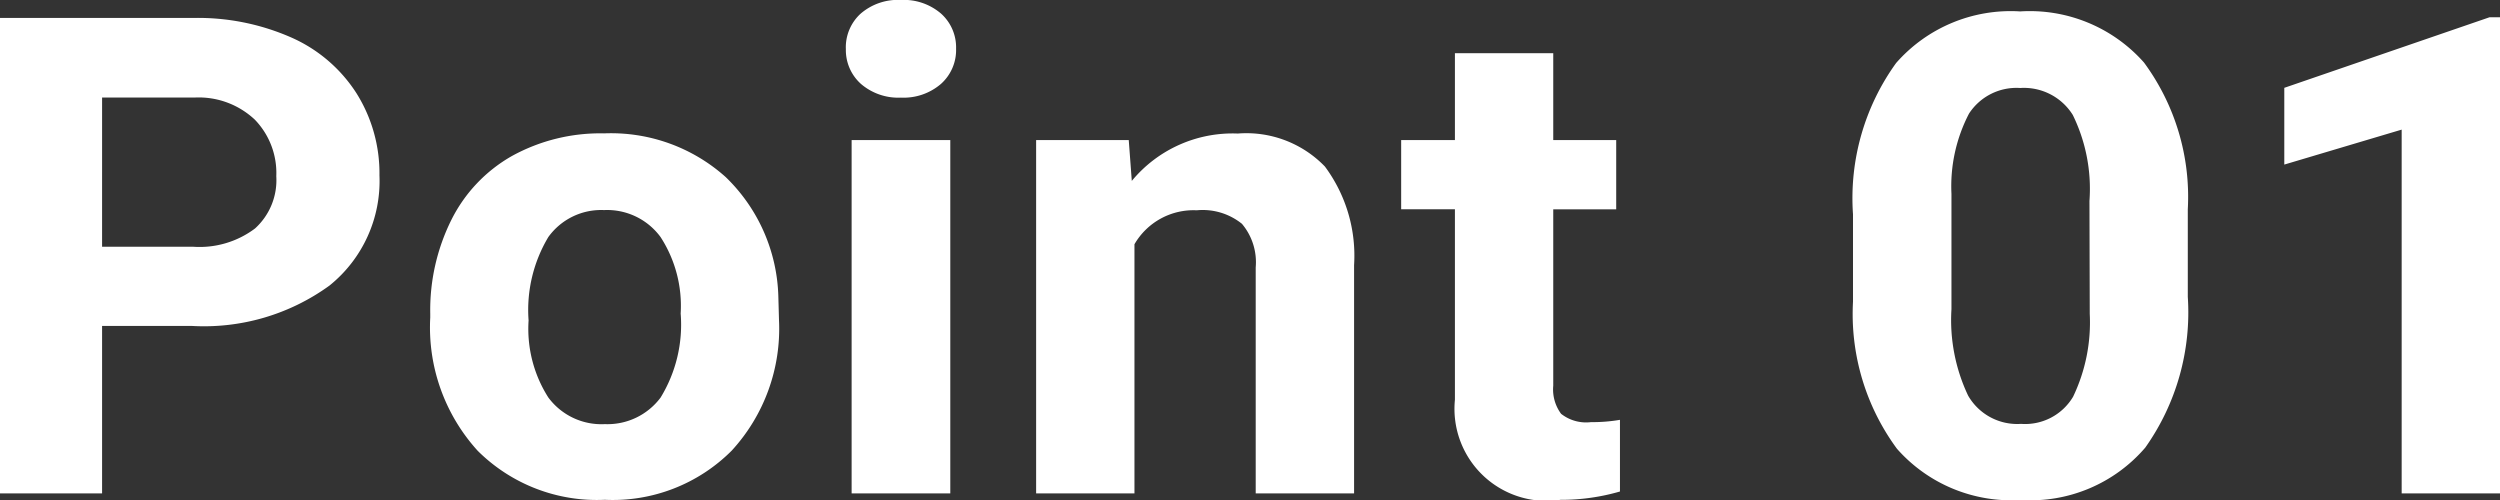 <svg xmlns="http://www.w3.org/2000/svg" width="60" height="12" viewBox="0 0 60 12">
  <rect x="0" y="0" width="60" height="12" fill="#333333" stroke="none"/>
  <path id="point1" d="M-29.057-4.72V-.7h-2.45V-12.111h4.638a5.558,5.558,0,0,1,2.356.47A3.565,3.565,0,0,1-22.949-10.3,3.612,3.612,0,0,1-22.4-8.333a3.22,3.22,0,0,1-1.2,2.645,5.126,5.126,0,0,1-3.311.968Zm0-1.9h2.189a2.212,2.212,0,0,0,1.482-.439,1.564,1.564,0,0,0,.51-1.254,1.839,1.839,0,0,0-.514-1.356,1.965,1.965,0,0,0-1.421-.533h-2.246Zm7.876,1.607a4.861,4.861,0,0,1,.506-2.25A3.617,3.617,0,0,1-19.217-8.8a4.392,4.392,0,0,1,2.209-.541,4.12,4.12,0,0,1,2.919,1.05,4.136,4.136,0,0,1,1.262,2.853l.016.58a4.326,4.326,0,0,1-1.135,3.131,4.03,4.03,0,0,1-3.046,1.18,4.051,4.051,0,0,1-3.05-1.176,4.4,4.4,0,0,1-1.139-3.2Zm2.36.165a3.064,3.064,0,0,0,.474,1.846,1.586,1.586,0,0,0,1.356.639A1.59,1.59,0,0,0-15.653-3a3.35,3.35,0,0,0,.482-2.018,3.034,3.034,0,0,0-.482-1.834A1.589,1.589,0,0,0-17.008-7.5a1.562,1.562,0,0,0-1.339.647A3.406,3.406,0,0,0-18.821-4.853ZM-8.7-.7h-2.368V-9.18H-8.7Zm-2.507-10.675a1.093,1.093,0,0,1,.355-.839,1.368,1.368,0,0,1,.968-.329,1.371,1.371,0,0,1,.964.329,1.087,1.087,0,0,1,.359.839,1.09,1.09,0,0,1-.363.847,1.374,1.374,0,0,1-.96.329,1.374,1.374,0,0,1-.96-.329A1.09,1.09,0,0,1-11.206-11.375Zm6.79,2.195.073.98A3.137,3.137,0,0,1-1.8-9.337a2.618,2.618,0,0,1,2.091.792,3.59,3.59,0,0,1,.7,2.367V-.7H-1.37V-6.123A1.431,1.431,0,0,0-1.7-7.17a1.5,1.5,0,0,0-1.086-.325,1.638,1.638,0,0,0-1.494.815V-.7h-2.36V-9.18ZM5.771-11.265V-9.18H7.282v1.662H5.771v4.233a.982.982,0,0,0,.188.674.969.969,0,0,0,.719.2,3.917,3.917,0,0,0,.694-.055V-.746a5.047,5.047,0,0,1-1.429.2A2.21,2.21,0,0,1,3.411-2.949v-4.57H2.121V-9.18h1.29v-2.085ZM21-5.418A5.613,5.613,0,0,1,19.98-1.8,3.629,3.629,0,0,1,16.991-.542a3.656,3.656,0,0,1-2.972-1.231A5.454,5.454,0,0,1,12.965-5.3V-7.4A5.54,5.54,0,0,1,14-11.03a3.657,3.657,0,0,1,2.977-1.238,3.661,3.661,0,0,1,2.972,1.227A5.437,5.437,0,0,1,21-7.518Zm-2.36-2.3a4.029,4.029,0,0,0-.4-2.065,1.381,1.381,0,0,0-1.262-.647,1.358,1.358,0,0,0-1.229.615,3.775,3.775,0,0,0-.421,1.924V-5.12a4.228,4.228,0,0,0,.4,2.073,1.36,1.36,0,0,0,1.27.678,1.339,1.339,0,0,0,1.249-.651,4.128,4.128,0,0,0,.4-1.991ZM28.493-.7h-2.36V-9.431l-2.817.839v-1.842l4.924-1.693h.253Z" transform="translate(31.507 12.542)" fill="#fff"/>
</svg>
